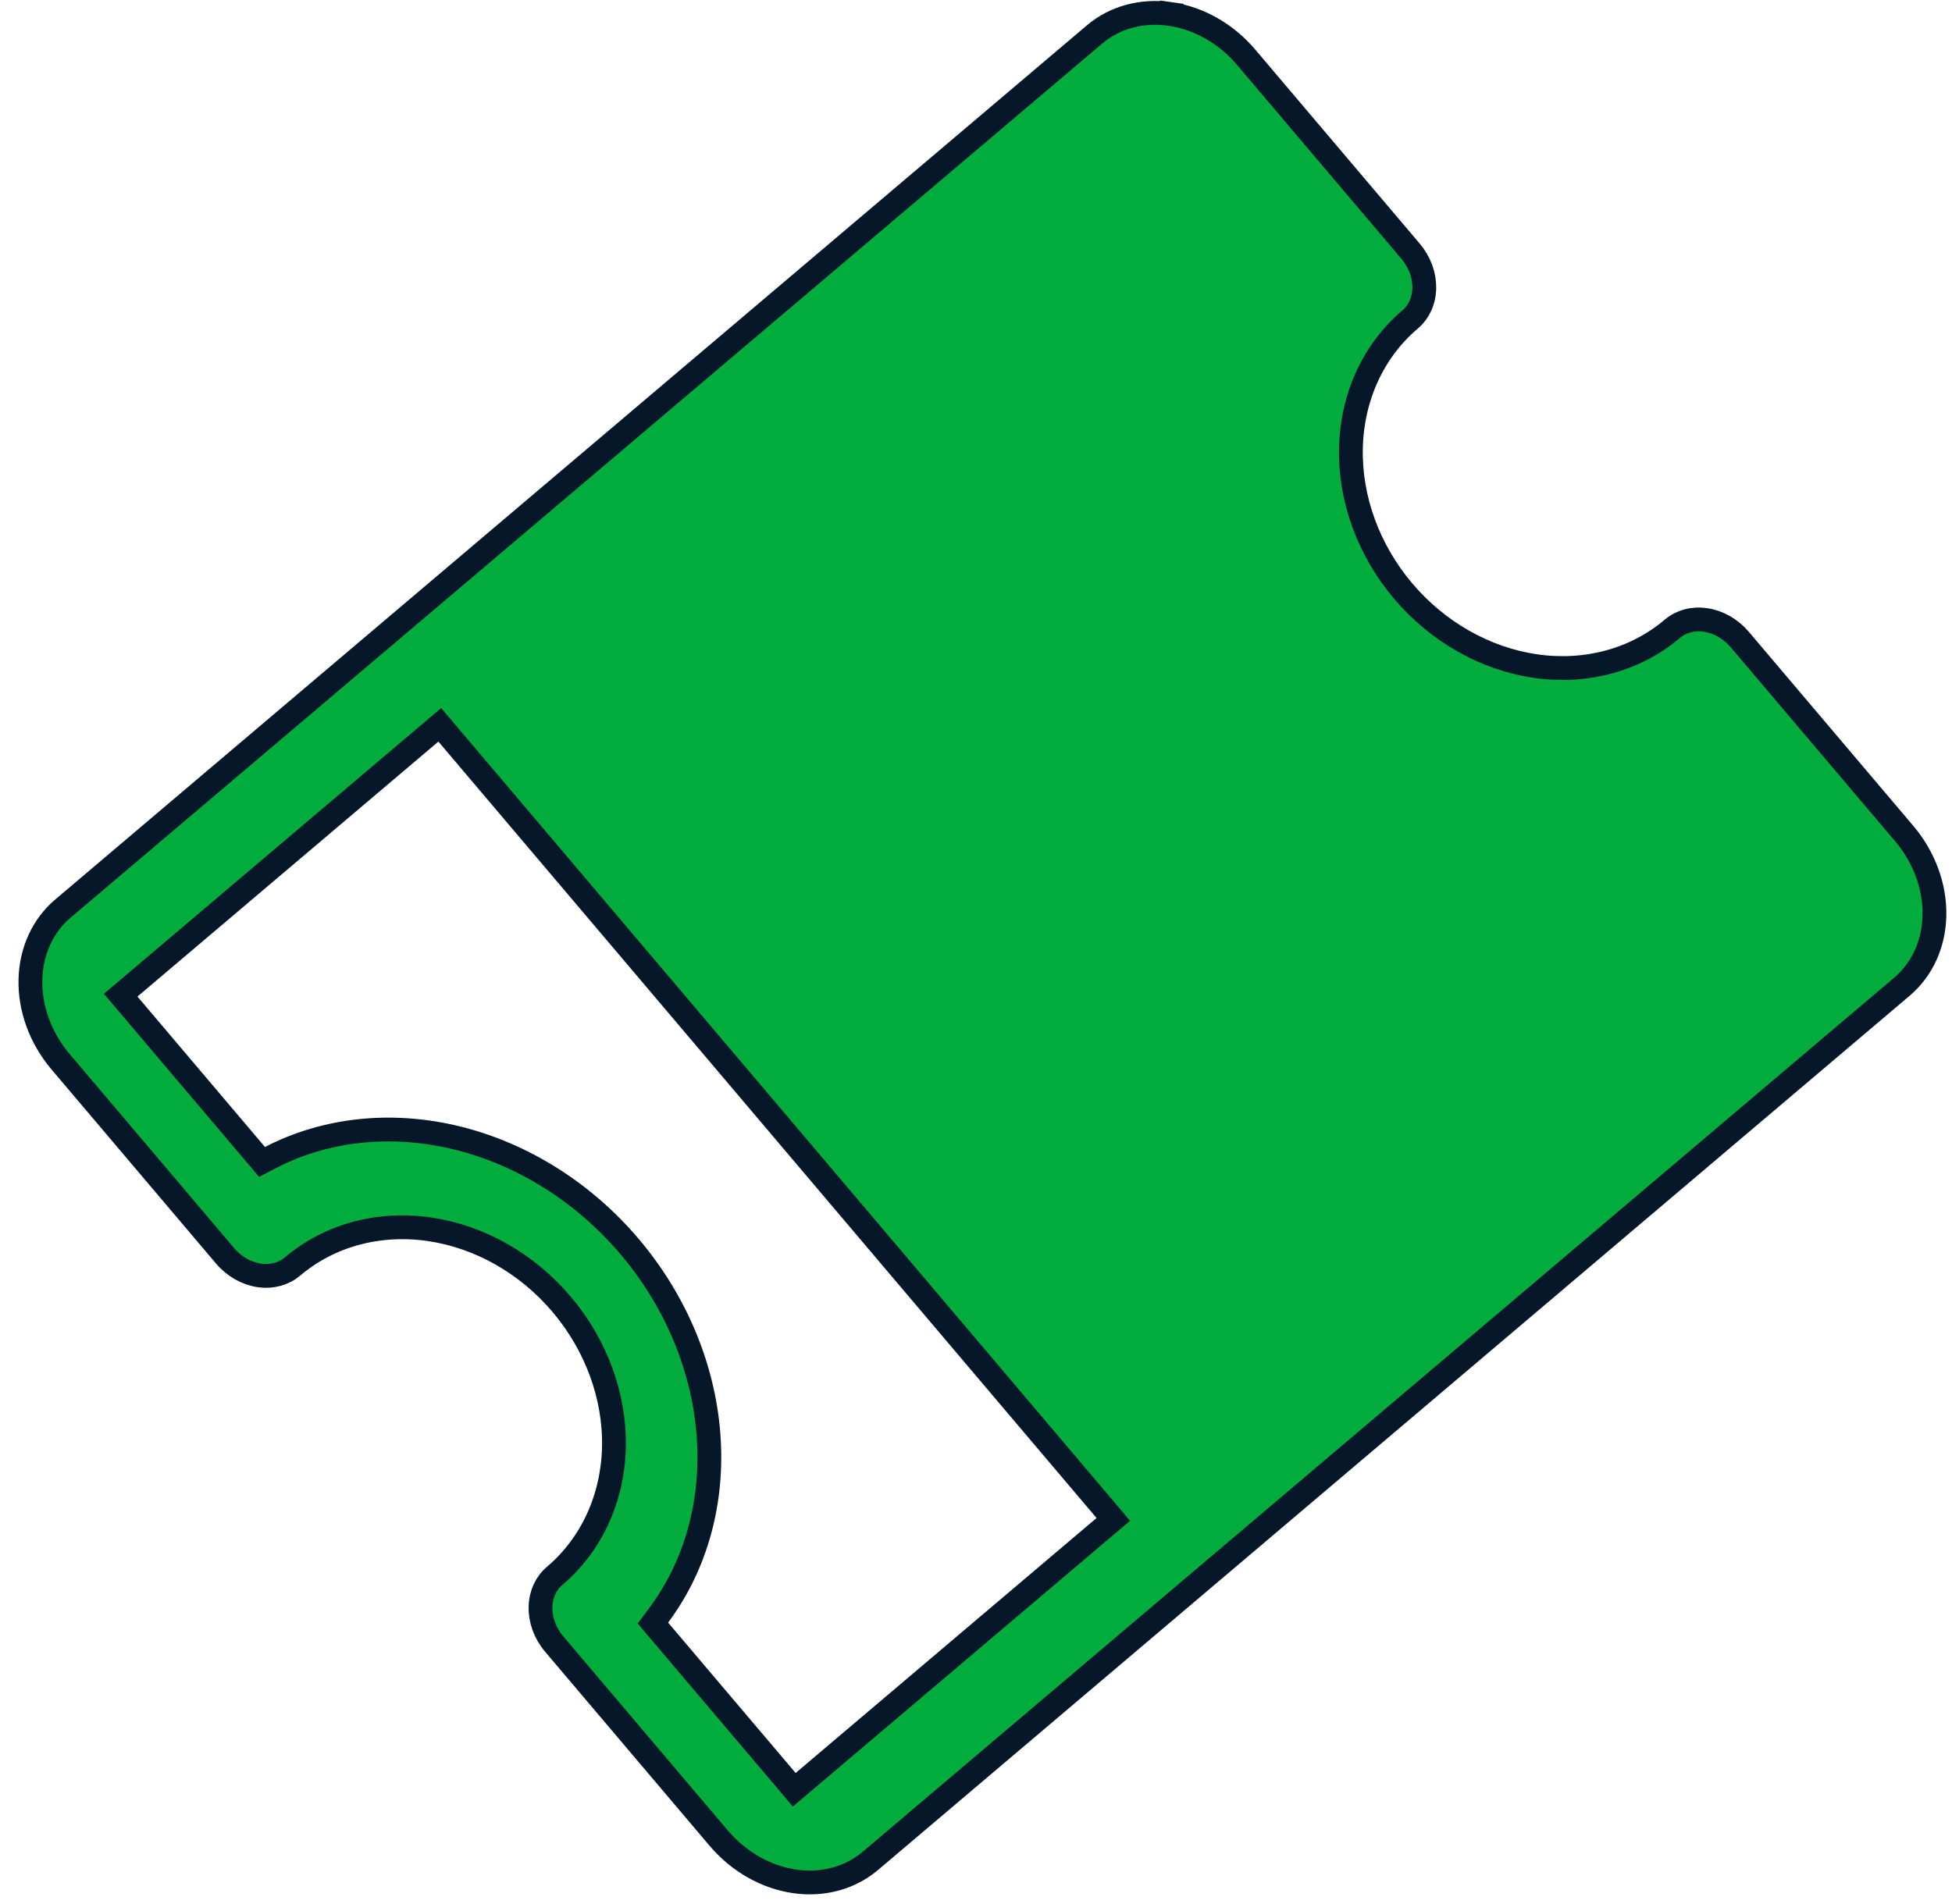 <svg width="41" height="40" viewBox="0 0 41 40" fill="none" xmlns="http://www.w3.org/2000/svg">
<path d="M13.833 33.937L13.713 34.097L13.842 34.249L16.521 37.409L16.682 37.6L16.873 37.438L23.194 32.081L23.384 31.92L23.223 31.729L9.399 15.418L9.237 15.227L9.046 15.389L2.726 20.745L2.535 20.907L2.697 21.098L5.375 24.258L5.504 24.41L5.681 24.318C6.842 23.717 8.226 23.569 9.603 23.907C10.98 24.246 12.261 25.051 13.225 26.189C14.189 27.326 14.773 28.721 14.881 30.136C14.989 31.549 14.616 32.891 13.833 33.937ZM24.578 0.294L24.613 0.046L24.578 0.294C25.176 0.38 25.752 0.704 26.173 1.201L29.629 5.279C29.821 5.506 29.922 5.787 29.916 6.057C29.91 6.325 29.8 6.558 29.619 6.711C28.842 7.37 28.398 8.345 28.375 9.416C28.351 10.485 28.749 11.563 29.473 12.418C30.198 13.273 31.196 13.841 32.255 13.994C33.314 14.146 34.35 13.868 35.127 13.209C35.307 13.056 35.555 12.985 35.821 13.024C36.088 13.062 36.349 13.208 36.541 13.434L39.997 17.512C40.418 18.009 40.644 18.631 40.631 19.235C40.618 19.838 40.369 20.373 39.948 20.729L18.278 39.096C17.857 39.452 17.289 39.61 16.692 39.524C16.093 39.438 15.518 39.113 15.096 38.616L11.64 34.538C11.448 34.312 11.347 34.03 11.353 33.761C11.359 33.492 11.469 33.259 11.65 33.106C12.427 32.447 12.871 31.472 12.895 30.402C12.918 29.333 12.52 28.254 11.796 27.4C11.072 26.545 10.073 25.976 9.015 25.824C7.955 25.671 6.92 25.949 6.143 26.608C5.962 26.761 5.714 26.832 5.449 26.794C5.181 26.755 4.92 26.61 4.728 26.383L1.272 22.305C0.851 21.808 0.625 21.187 0.639 20.582C0.652 19.979 0.901 19.444 1.321 19.088L22.992 0.722C23.412 0.366 23.98 0.208 24.578 0.294Z" fill="#02AD3E" stroke="#06172A" stroke-width="0.5"/>
</svg>
